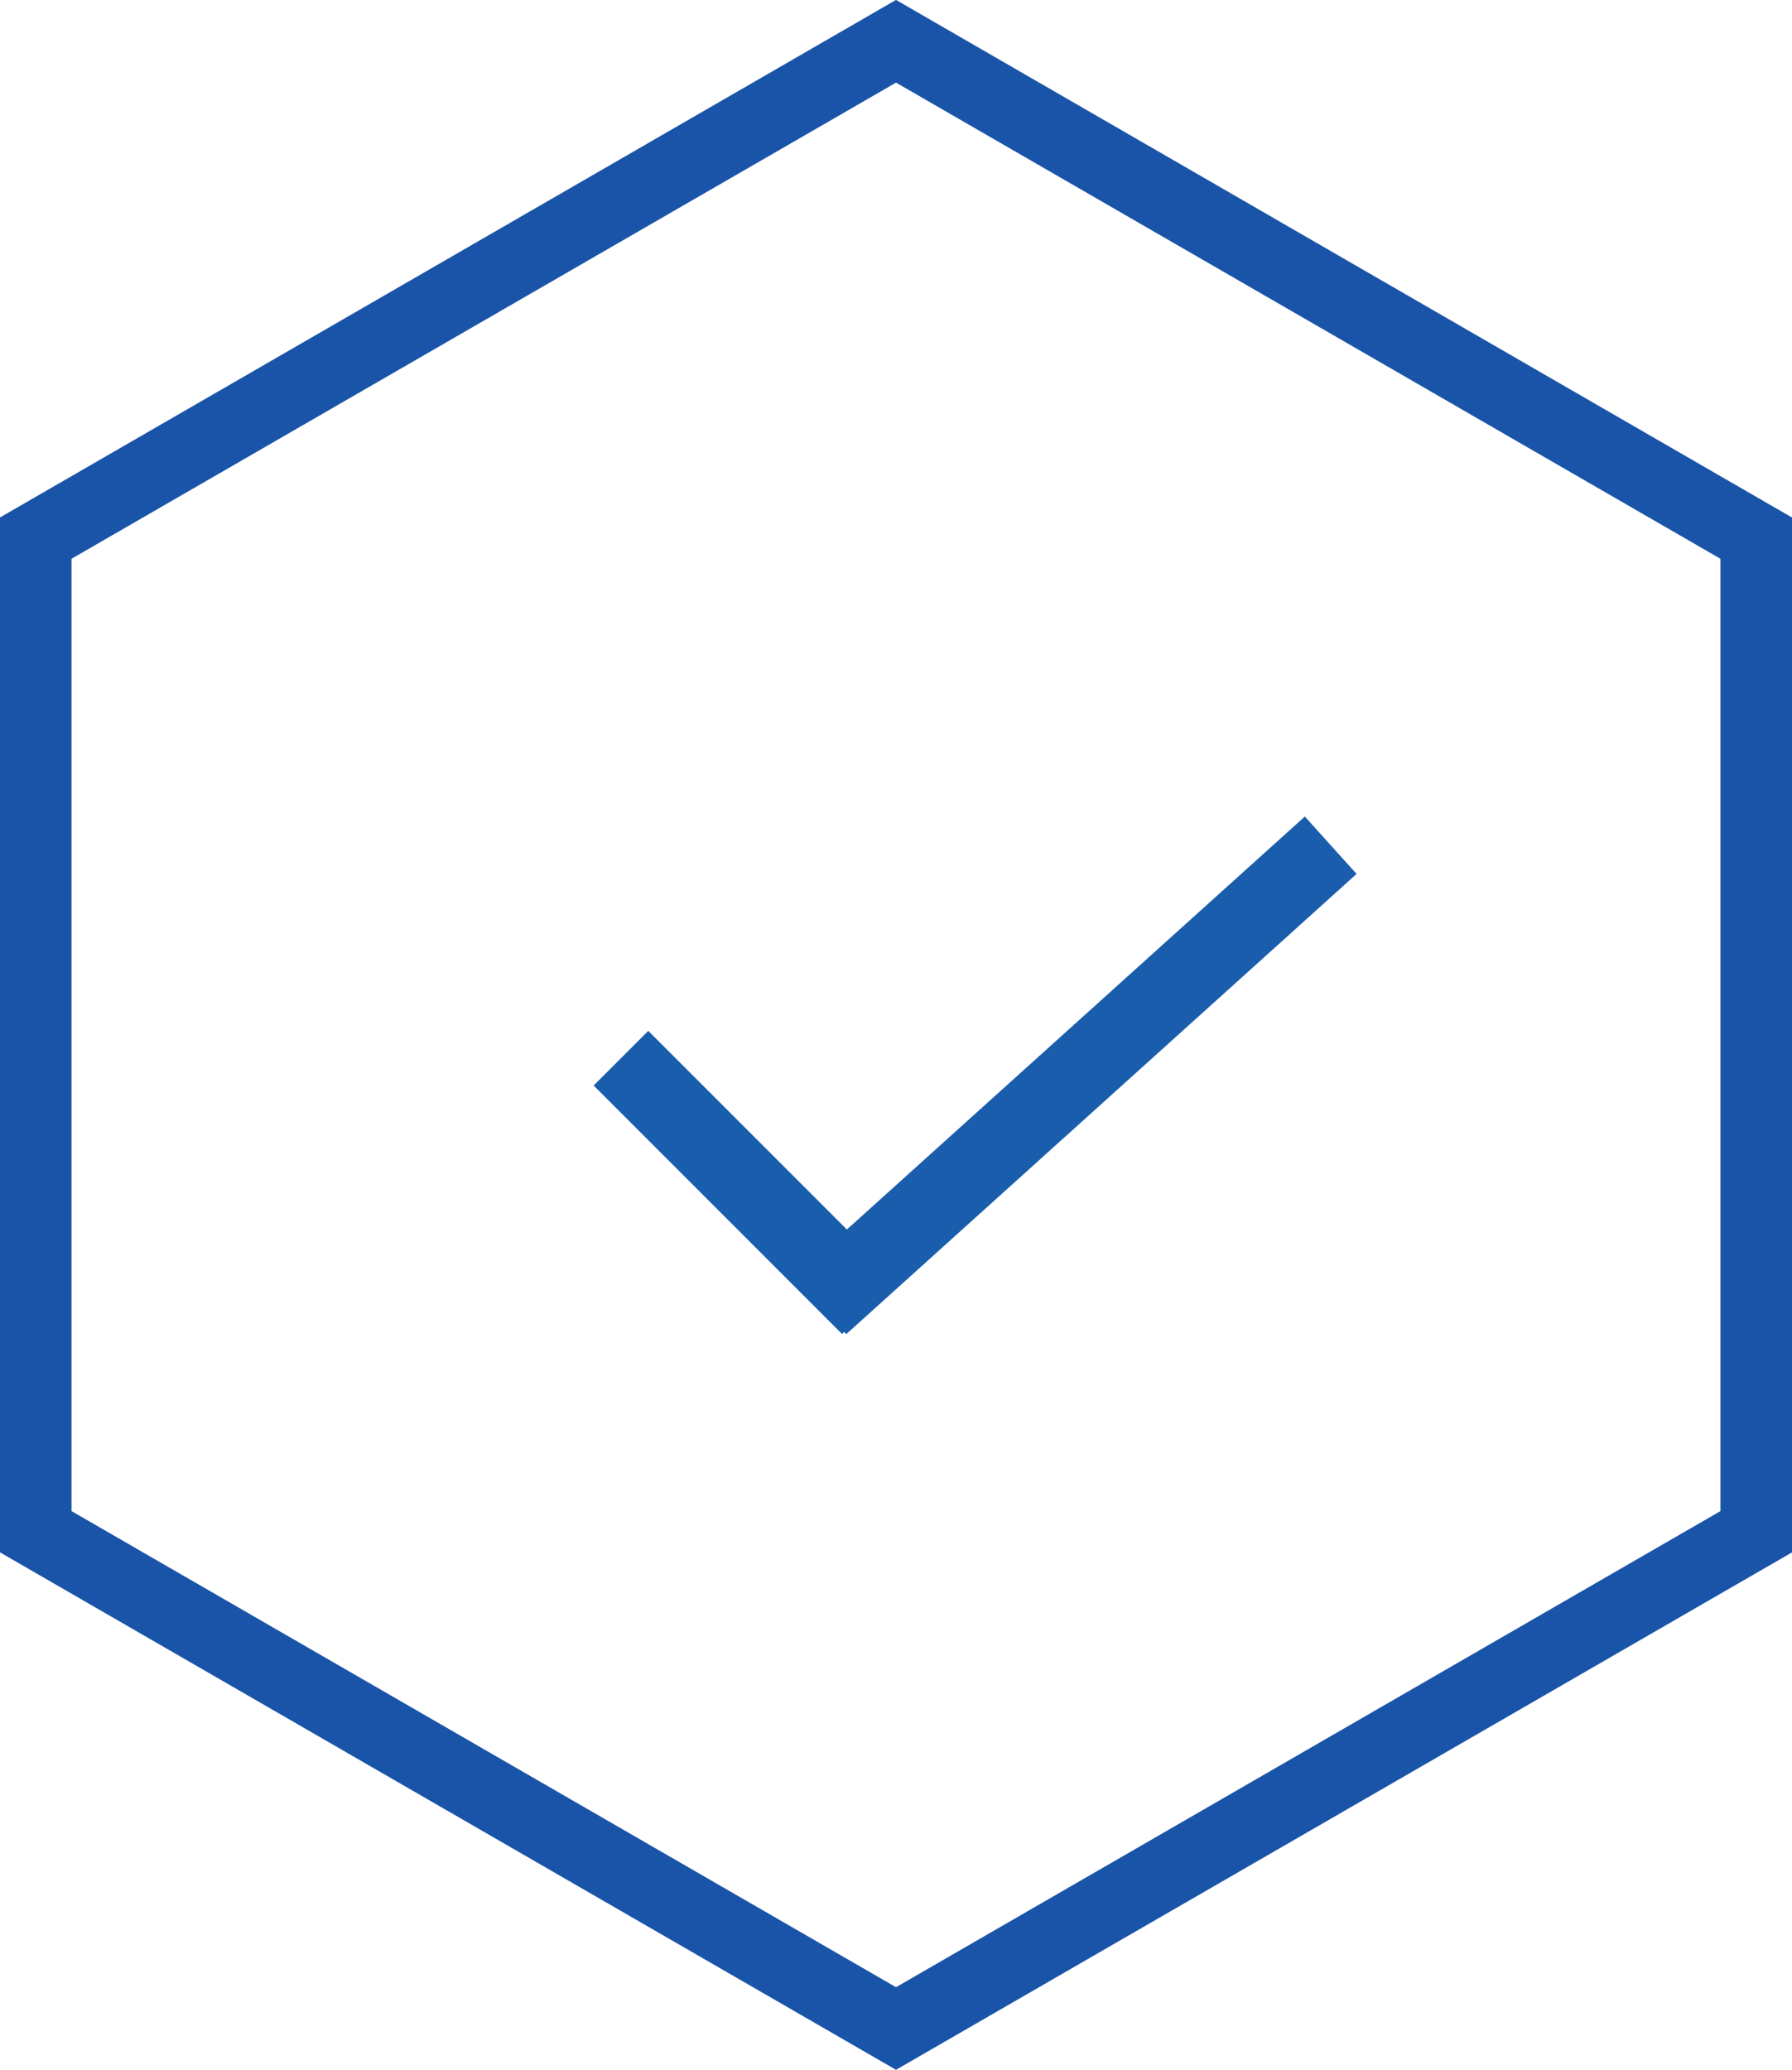 <svg xmlns="http://www.w3.org/2000/svg" width="46.387" height="53.563" viewBox="0 0 46.387 53.563">
    <defs>
        <style>
            .cls-1{fill:#1a54a8}.cls-2{fill:none;stroke:#195dac;stroke-width:2px}
        </style>
    </defs>
    <g id="icon_4" data-name="icon 4" transform="translate(-398 -526.437)">
        <g id="noun_3D_1289836" transform="translate(398 526.437)">
            <g id="Group_103" data-name="Group 103">
                <g id="Group_102" data-name="Group 102">
                    <path id="Path_409" d="M41.818 63.465L18.624 50.074V23.293L41.818 9.9l23.193 13.394v26.781zM20.475 49.006l21.343 12.321 21.341-12.321V24.362L41.818 12.04 20.475 24.362z" class="cls-1" data-name="Path 409" transform="translate(-18.624 -9.902)"/>
                </g>
            </g>
        </g>
        <path id="Line_26" d="M0 0l6.43 6.43" class="cls-2" data-name="Line 26" transform="translate(414.074 553.821)"/>
        <path id="Path_433" d="M12.829 0L-.381 11.909" class="cls-2" data-name="Path 433" transform="translate(419.617 548.31)"/>
    </g>
</svg>
